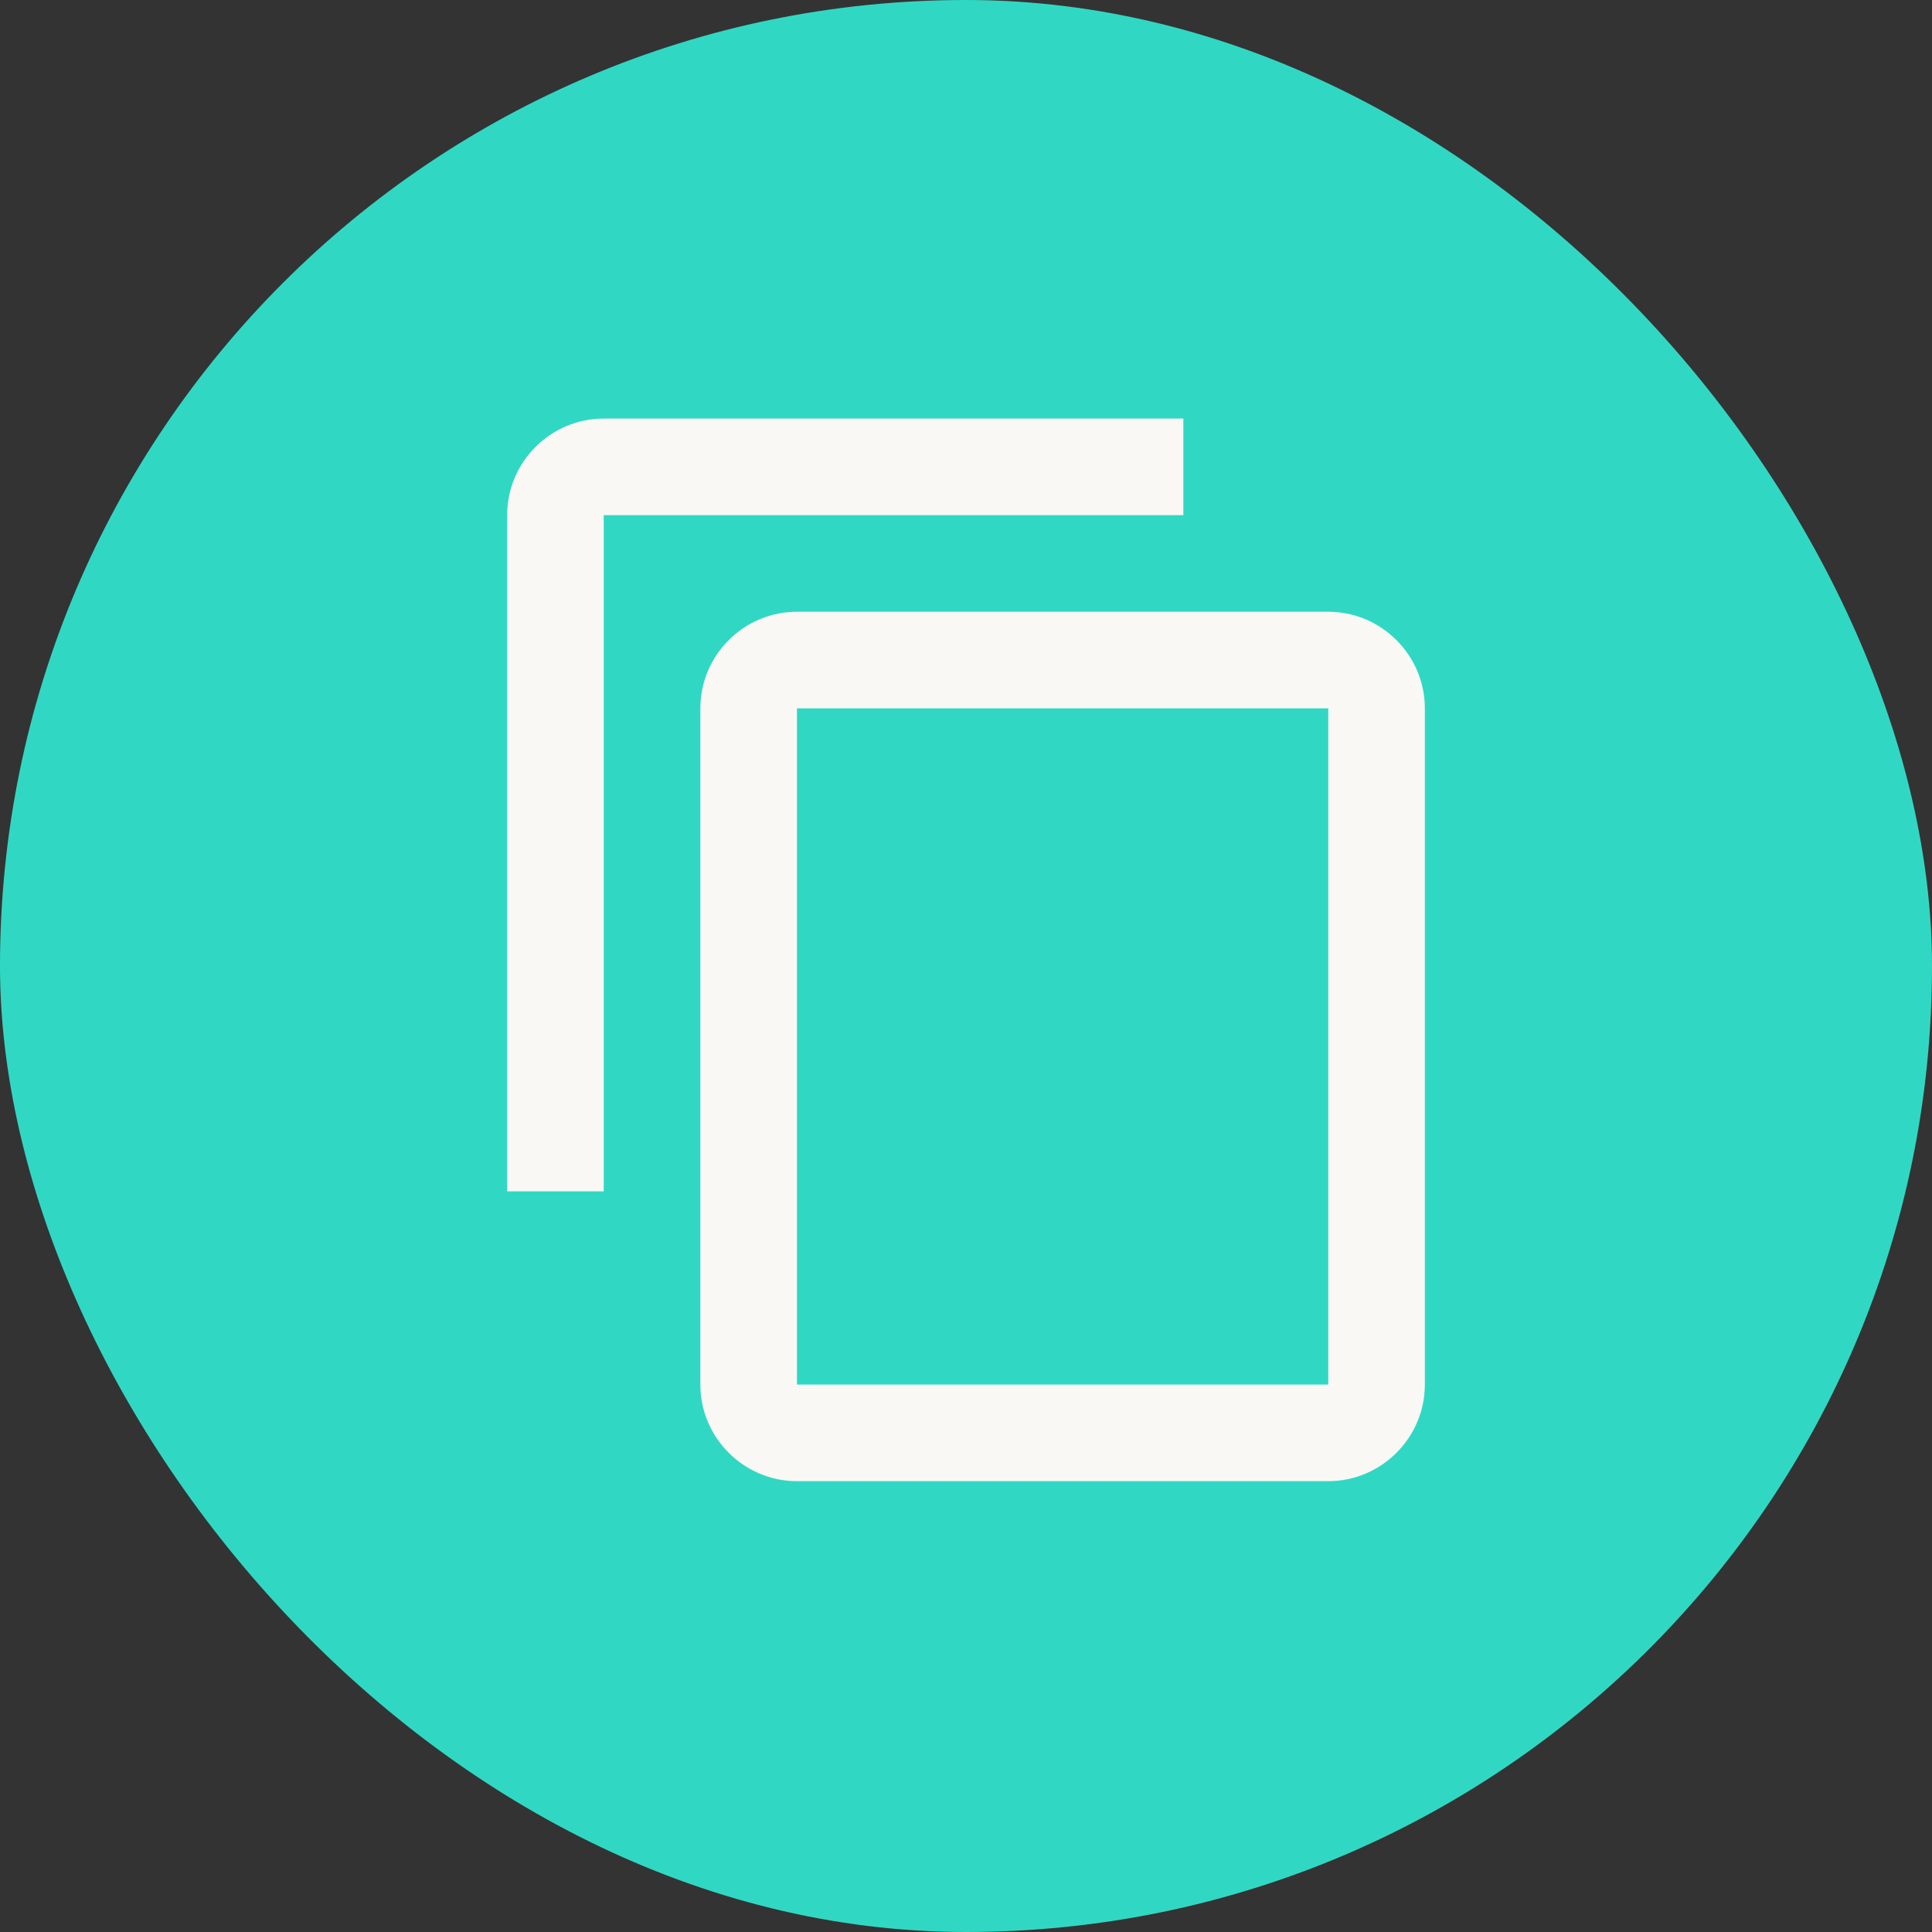 <svg width="40" height="40" viewBox="0 0 40 40" fill="none" xmlns="http://www.w3.org/2000/svg">
<rect x="0" y="0" width="40" height="40" fill="#333333" stroke="none"/>
<rect width="40" height="40" rx="20" fill="#30D8C4"/>
<path d="M24.5 8.666H12.5C11.4 8.666 10.5 9.566 10.5 10.666V24.666H12.5V10.666H24.5V8.666ZM27.5 12.666H16.5C15.4 12.666 14.5 13.566 14.5 14.666V28.666C14.5 29.766 15.4 30.666 16.5 30.666H27.5C28.6 30.666 29.5 29.766 29.5 28.666V14.666C29.5 13.566 28.6 12.666 27.5 12.666ZM27.5 28.666H16.5V14.666H27.5V28.666Z" fill="#F9F8F5"/>
</svg>
